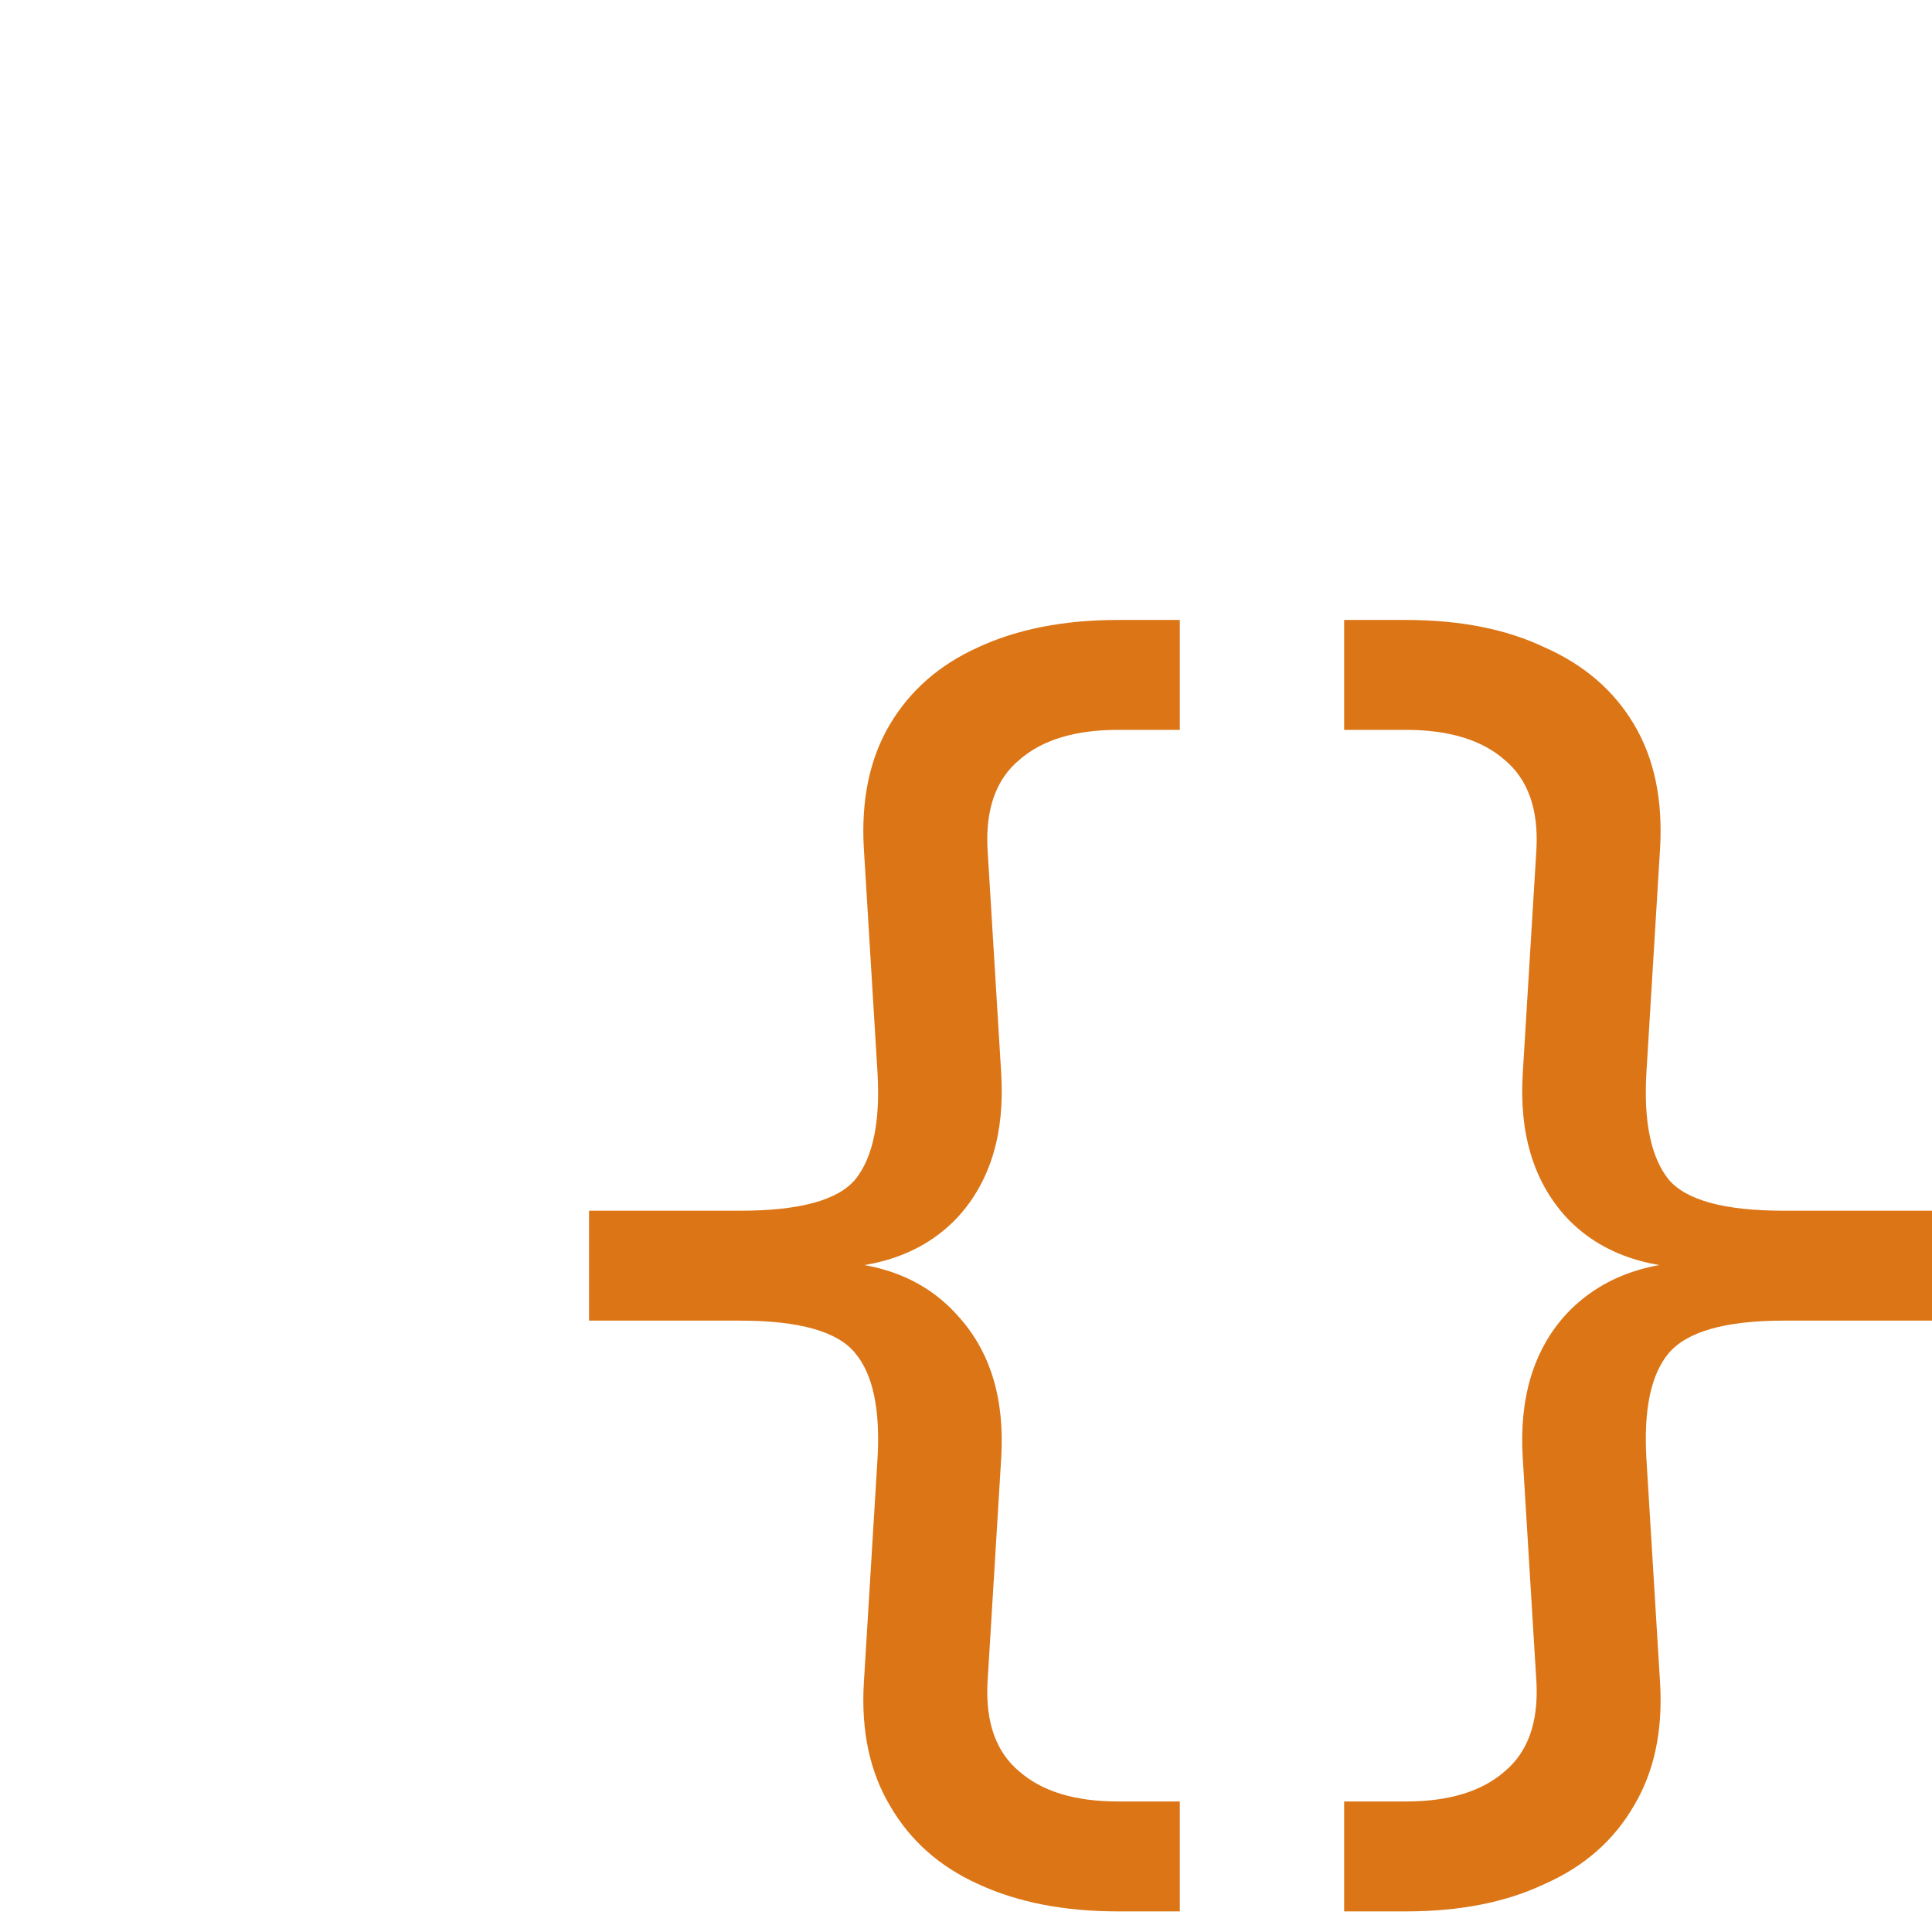 <svg width="180px" height="180px" viewBox="0 0 45 45" fill="none" xmlns="http://www.w3.org/2000/svg" preserveAspectRatio="none">
<rect x="0" y="0" width="45" height="45" fill="#333333" stroke="none"/>
<g clip-path="url(#clip0_102_147)">
<rect width="45" height="45" fill="white"/>
<path d="M26.04 44.52C24.781 44.52 23.693 44.307 22.776 43.88C21.88 43.475 21.197 42.867 20.728 42.056C20.259 41.267 20.056 40.317 20.12 39.208L20.44 33.96C20.504 32.829 20.333 32.019 19.928 31.528C19.523 31.016 18.627 30.76 17.24 30.76H13.72V28.2H17.24C18.627 28.2 19.523 27.955 19.928 27.464C20.333 26.952 20.504 26.131 20.44 25L20.12 19.752C20.056 18.621 20.259 17.661 20.728 16.872C21.197 16.083 21.88 15.485 22.776 15.08C23.693 14.653 24.781 14.44 26.04 14.44H27.48V17H26.04C25.037 17 24.269 17.235 23.736 17.704C23.203 18.152 22.957 18.835 23 19.752L23.32 25C23.405 26.387 23.075 27.496 22.328 28.328C21.581 29.139 20.525 29.544 19.16 29.544V29.384C20.504 29.384 21.549 29.8 22.296 30.632C23.064 31.464 23.405 32.573 23.32 33.96L23 39.208C22.957 40.125 23.203 40.808 23.736 41.256C24.269 41.725 25.037 41.96 26.04 41.96H27.48V44.52H26.04ZM31.308 44.52V41.96H32.748C33.75 41.96 34.518 41.725 35.051 41.256C35.585 40.808 35.83 40.125 35.788 39.208L35.468 33.96C35.382 32.573 35.713 31.464 36.459 30.632C37.227 29.8 38.283 29.384 39.627 29.384V29.544C38.262 29.544 37.206 29.139 36.459 28.328C35.713 27.496 35.382 26.387 35.468 25L35.788 19.752C35.83 18.835 35.585 18.152 35.051 17.704C34.518 17.235 33.75 17 32.748 17H31.308V14.44H32.748C34.006 14.44 35.084 14.653 35.98 15.08C36.897 15.485 37.59 16.083 38.059 16.872C38.529 17.661 38.731 18.621 38.667 19.752L38.347 25C38.283 26.131 38.454 26.952 38.859 27.464C39.265 27.955 40.161 28.2 41.547 28.2H45.068V30.76H41.547C40.182 30.76 39.286 31.016 38.859 31.528C38.454 32.019 38.283 32.829 38.347 33.96L38.667 39.208C38.731 40.317 38.529 41.267 38.059 42.056C37.59 42.867 36.897 43.475 35.98 43.88C35.084 44.307 34.006 44.52 32.748 44.52H31.308Z" fill="#DC7516"/>
</g>
<defs>
<clipPath id="clip0_102_147">
<rect width="45" height="45" fill="white"/>
</clipPath>
</defs>
</svg>
